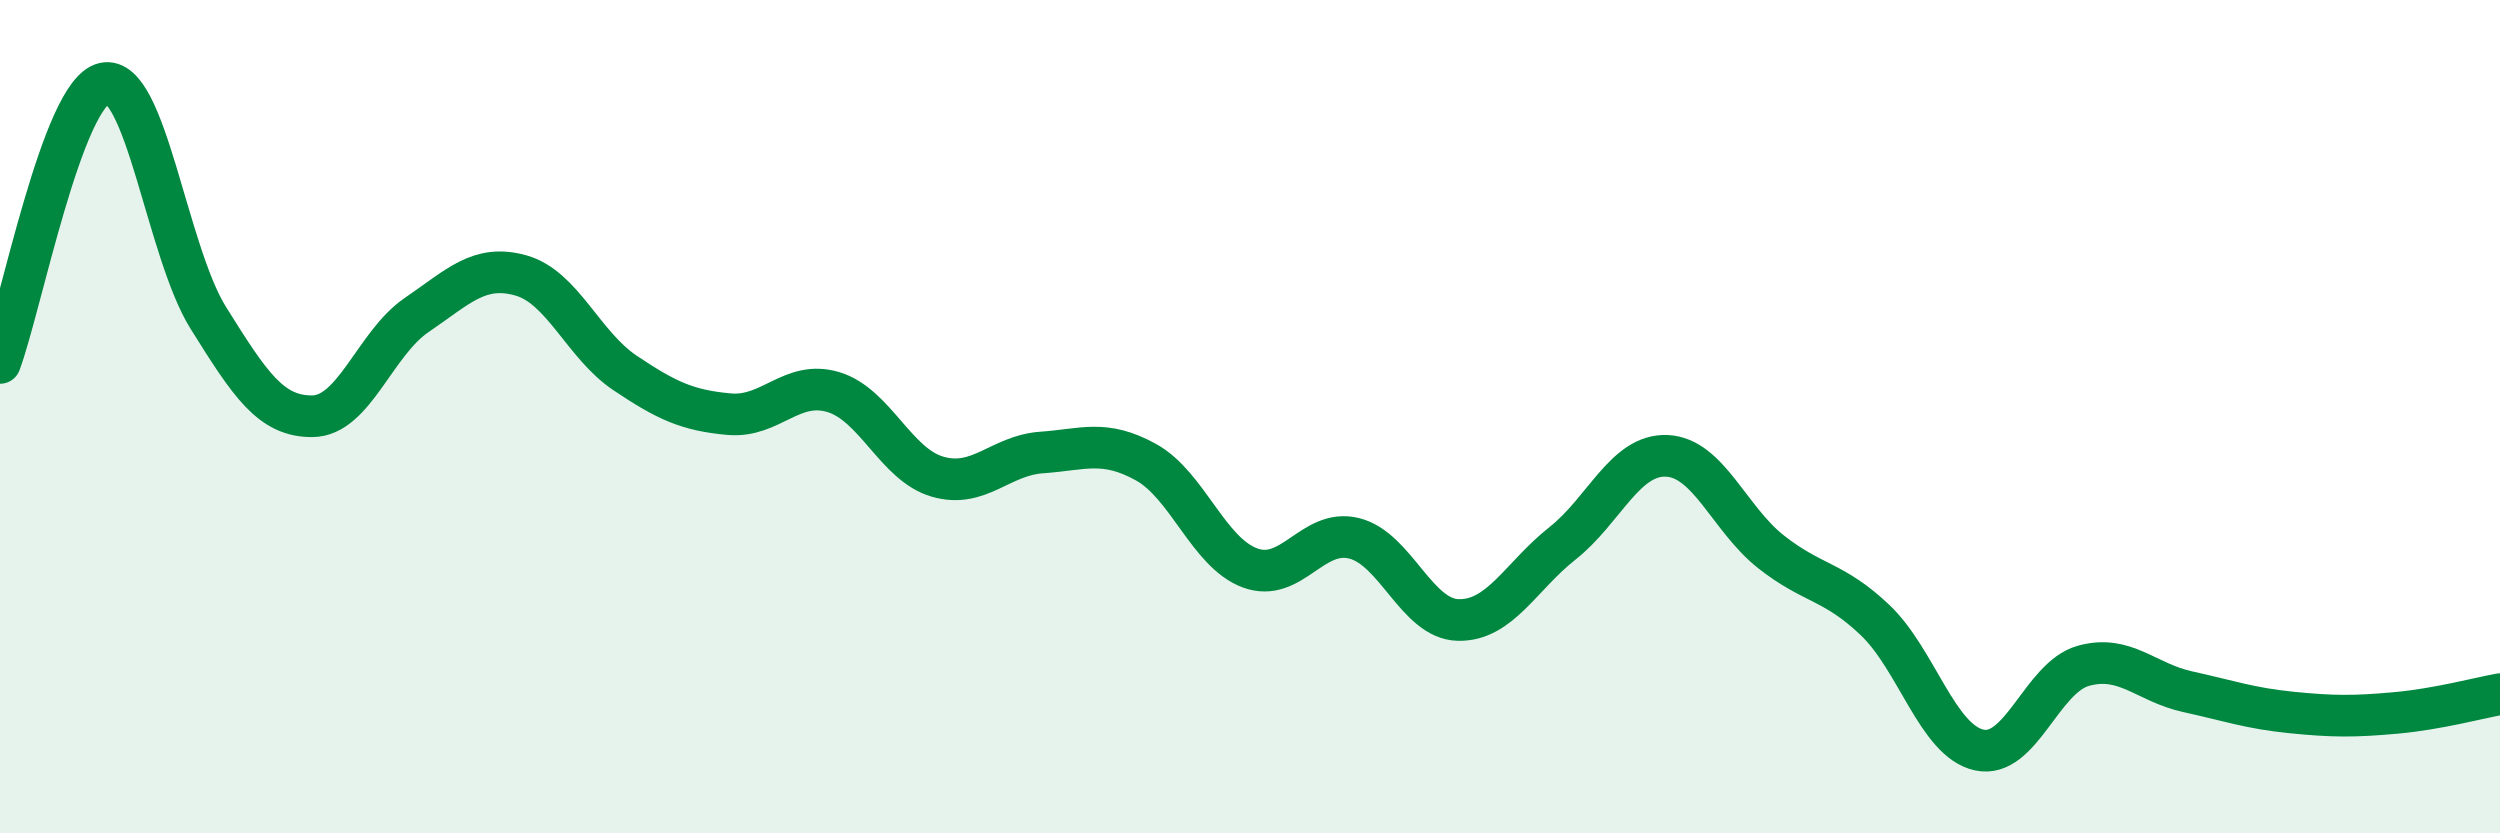 
    <svg width="60" height="20" viewBox="0 0 60 20" xmlns="http://www.w3.org/2000/svg">
      <path
        d="M 0,8.71 C 0.5,7.37 1.5,2.22 2.5,2 C 3.5,1.78 4,6.03 5,7.63 C 6,9.23 6.5,10 7.5,9.99 C 8.5,9.98 9,8.24 10,7.56 C 11,6.88 11.5,6.33 12.5,6.61 C 13.5,6.89 14,8.28 15,8.95 C 16,9.62 16.5,9.85 17.5,9.94 C 18.5,10.03 19,9.11 20,9.41 C 21,9.71 21.5,11.15 22.5,11.44 C 23.5,11.73 24,10.93 25,10.86 C 26,10.79 26.5,10.54 27.5,11.09 C 28.5,11.64 29,13.26 30,13.63 C 31,14 31.5,12.67 32.5,12.92 C 33.5,13.17 34,14.86 35,14.88 C 36,14.9 36.5,13.83 37.5,13.04 C 38.5,12.25 39,10.9 40,10.94 C 41,10.98 41.5,12.45 42.5,13.24 C 43.5,14.03 44,13.93 45,14.88 C 46,15.83 46.5,17.78 47.5,18 C 48.5,18.22 49,16.26 50,15.98 C 51,15.7 51.5,16.38 52.5,16.6 C 53.5,16.82 54,17 55,17.1 C 56,17.2 56.5,17.2 57.5,17.11 C 58.5,17.02 59.5,16.75 60,16.66L60 20L0 20Z"
        fill="#008740"
        opacity="0.1"
        stroke-linecap="round"
        stroke-linejoin="round"
      />
      <path
        d="M 0,8.71 C 0.5,7.37 1.5,2.22 2.5,2 C 3.5,1.78 4,6.03 5,7.63 C 6,9.23 6.5,10 7.5,9.99 C 8.5,9.98 9,8.24 10,7.56 C 11,6.88 11.5,6.33 12.5,6.61 C 13.5,6.89 14,8.28 15,8.95 C 16,9.62 16.5,9.85 17.5,9.94 C 18.5,10.03 19,9.11 20,9.41 C 21,9.71 21.5,11.15 22.5,11.44 C 23.5,11.73 24,10.93 25,10.86 C 26,10.79 26.5,10.54 27.5,11.09 C 28.5,11.64 29,13.26 30,13.63 C 31,14 31.5,12.67 32.5,12.92 C 33.5,13.17 34,14.86 35,14.88 C 36,14.9 36.5,13.83 37.5,13.04 C 38.5,12.25 39,10.9 40,10.94 C 41,10.98 41.5,12.45 42.5,13.24 C 43.5,14.03 44,13.93 45,14.88 C 46,15.83 46.5,17.78 47.5,18 C 48.5,18.22 49,16.26 50,15.98 C 51,15.7 51.5,16.38 52.5,16.6 C 53.5,16.82 54,17 55,17.1 C 56,17.2 56.5,17.2 57.5,17.11 C 58.5,17.02 59.5,16.75 60,16.66"
        stroke="#008740"
        stroke-width="1"
        fill="none"
        stroke-linecap="round"
        stroke-linejoin="round"
      />
    </svg>
  